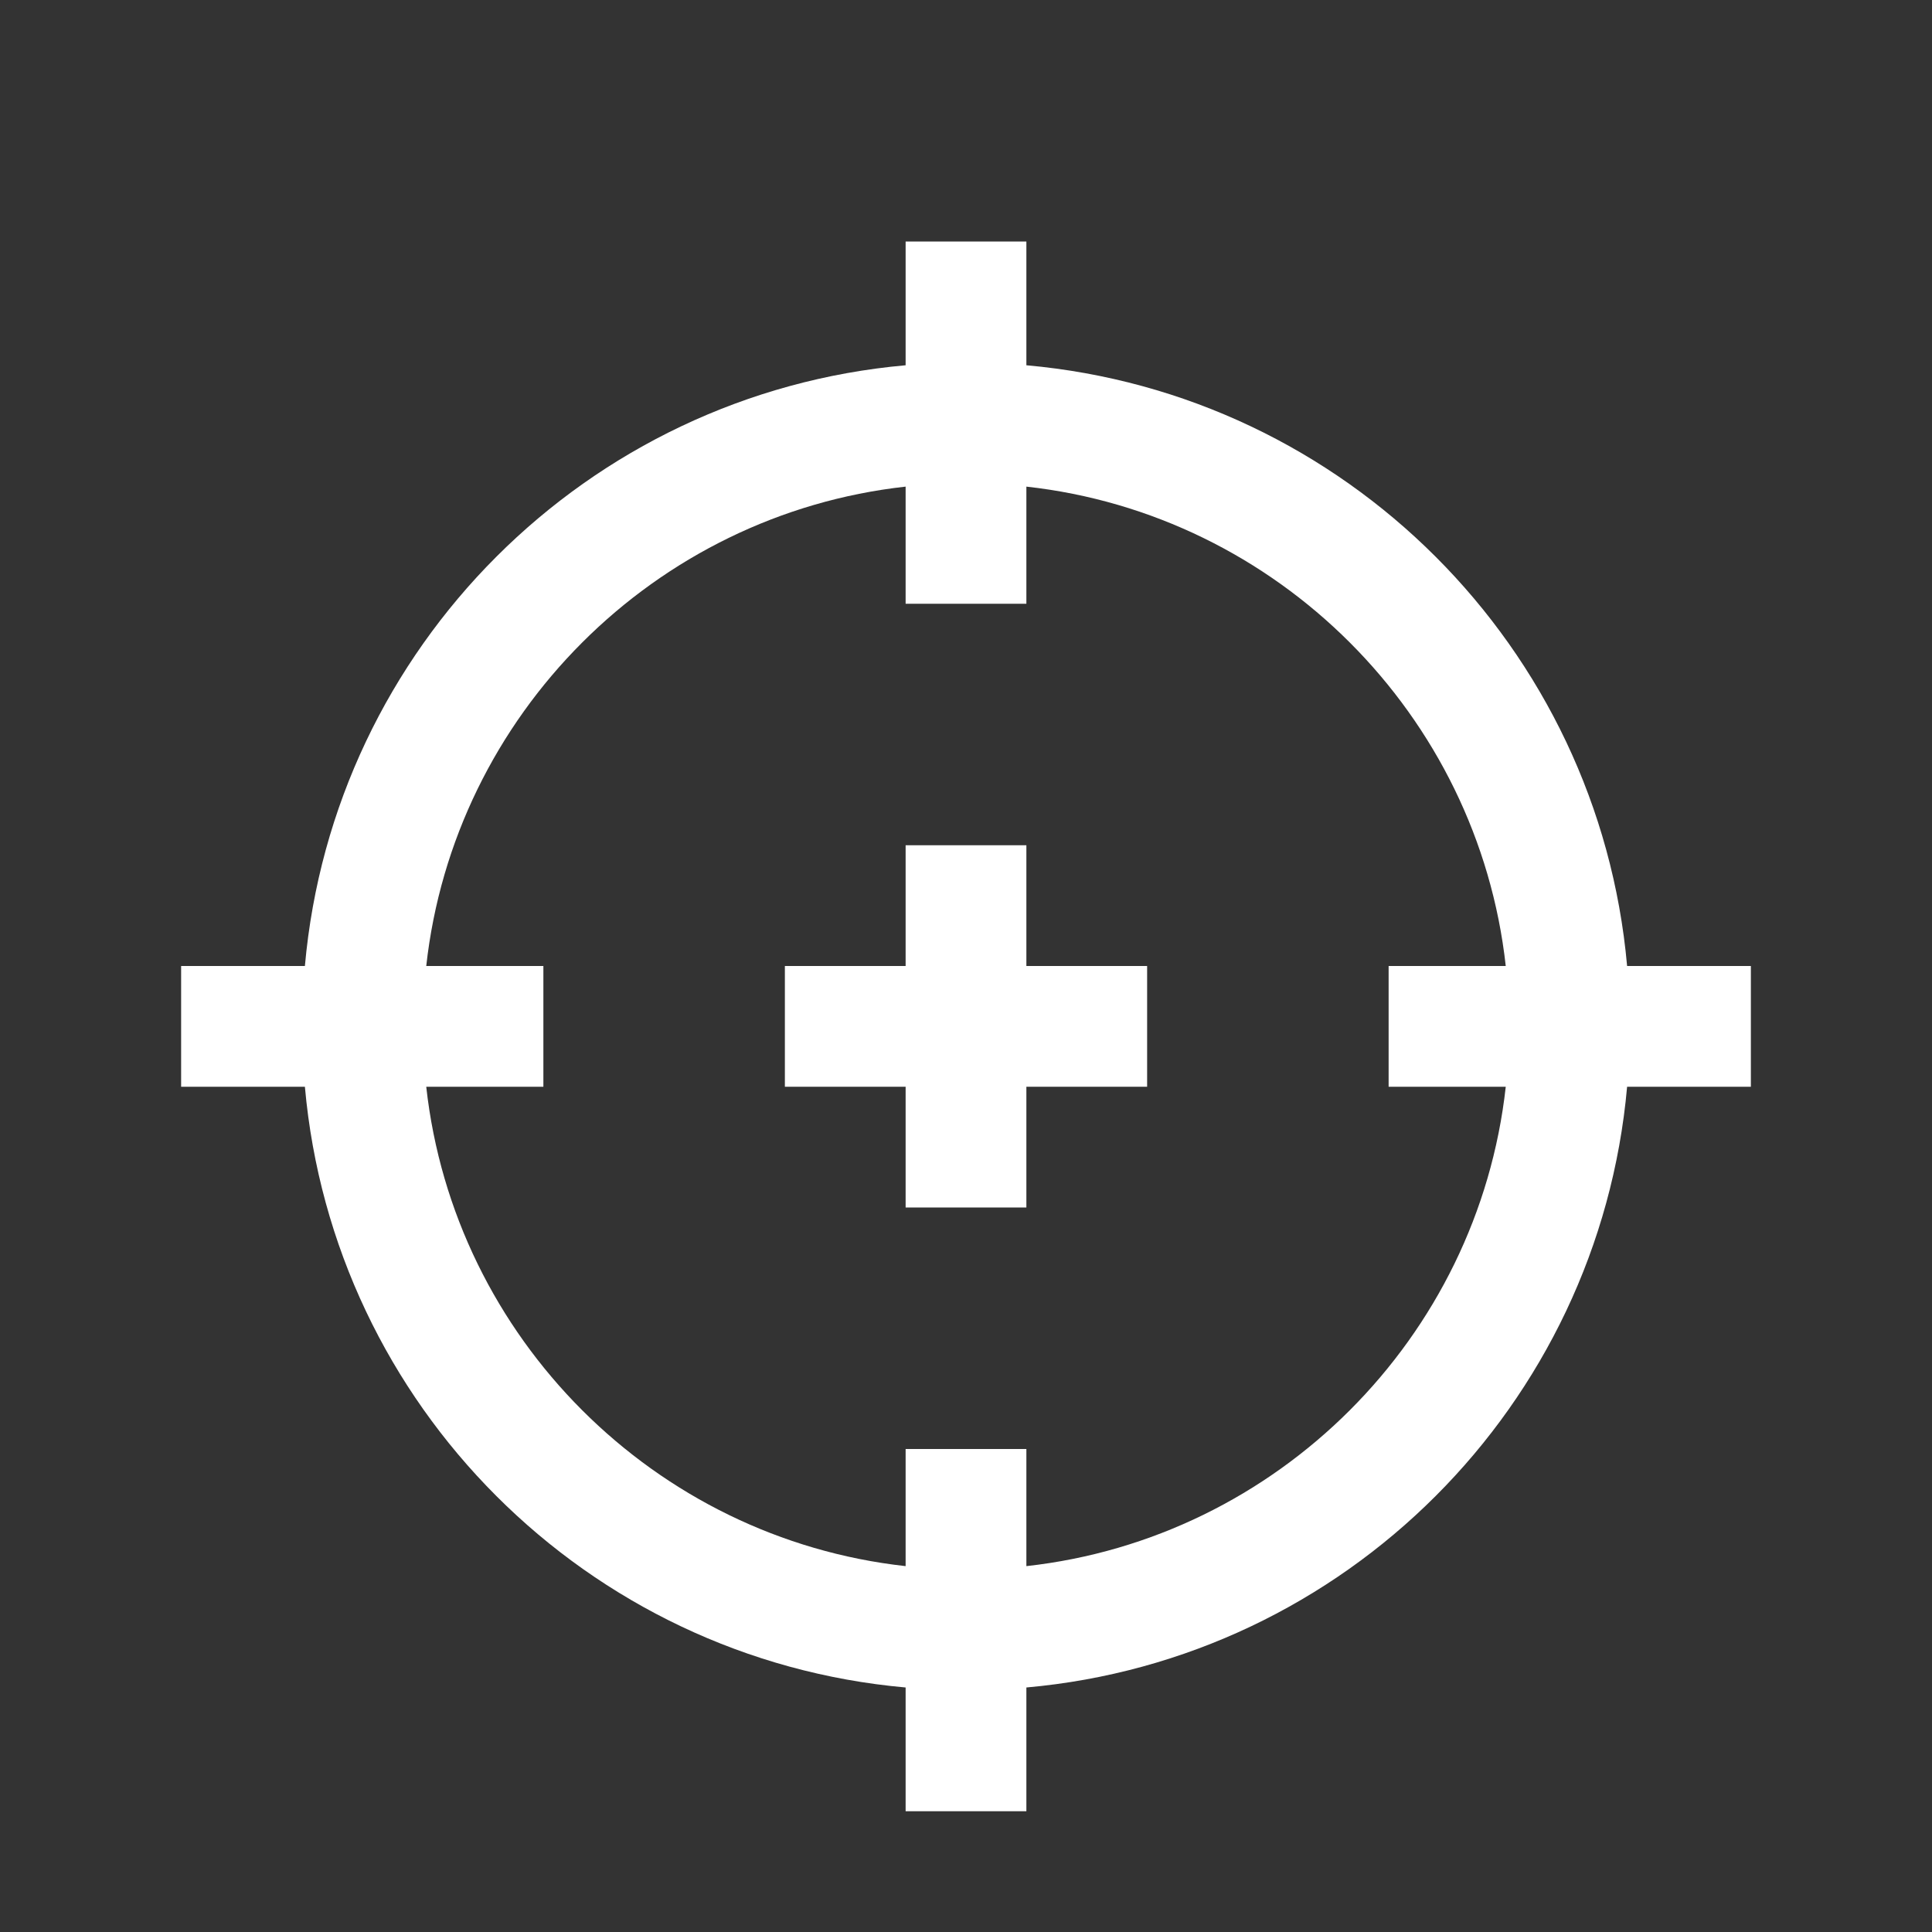 <svg width="128" height="128" fill="none" xmlns="http://www.w3.org/2000/svg"><rect width="100%" height="100%" fill="#333333" stroke="none"/><path d="M107.8 64C105.92 42.88 89.12 26.08 68 24.2V16h-8v8.2C38.88 26.08 22.08 42.88 20.2 64H12v8h8.2c1.88 21.12 18.68 37.92 39.8 39.8v8.2h8v-8.2c21.12-1.88 37.92-18.68 39.8-39.8h8.2v-8h-8.2Zm-8.04 8C97.92 88.64 84.64 101.92 68 103.76V96h-8v7.76C43.36 101.92 30.08 88.64 28.24 72H36v-8h-7.76C30.08 47.36 43.36 34.08 60 32.24V40h8v-7.76C84.64 34.08 97.92 47.36 99.76 64H92v8h7.76Z" fill="#fff"/><path d="M76 64v8h-8v8h-8v-8h-8v-8h8v-8h8v8h8Z" fill="#fff"/></svg>